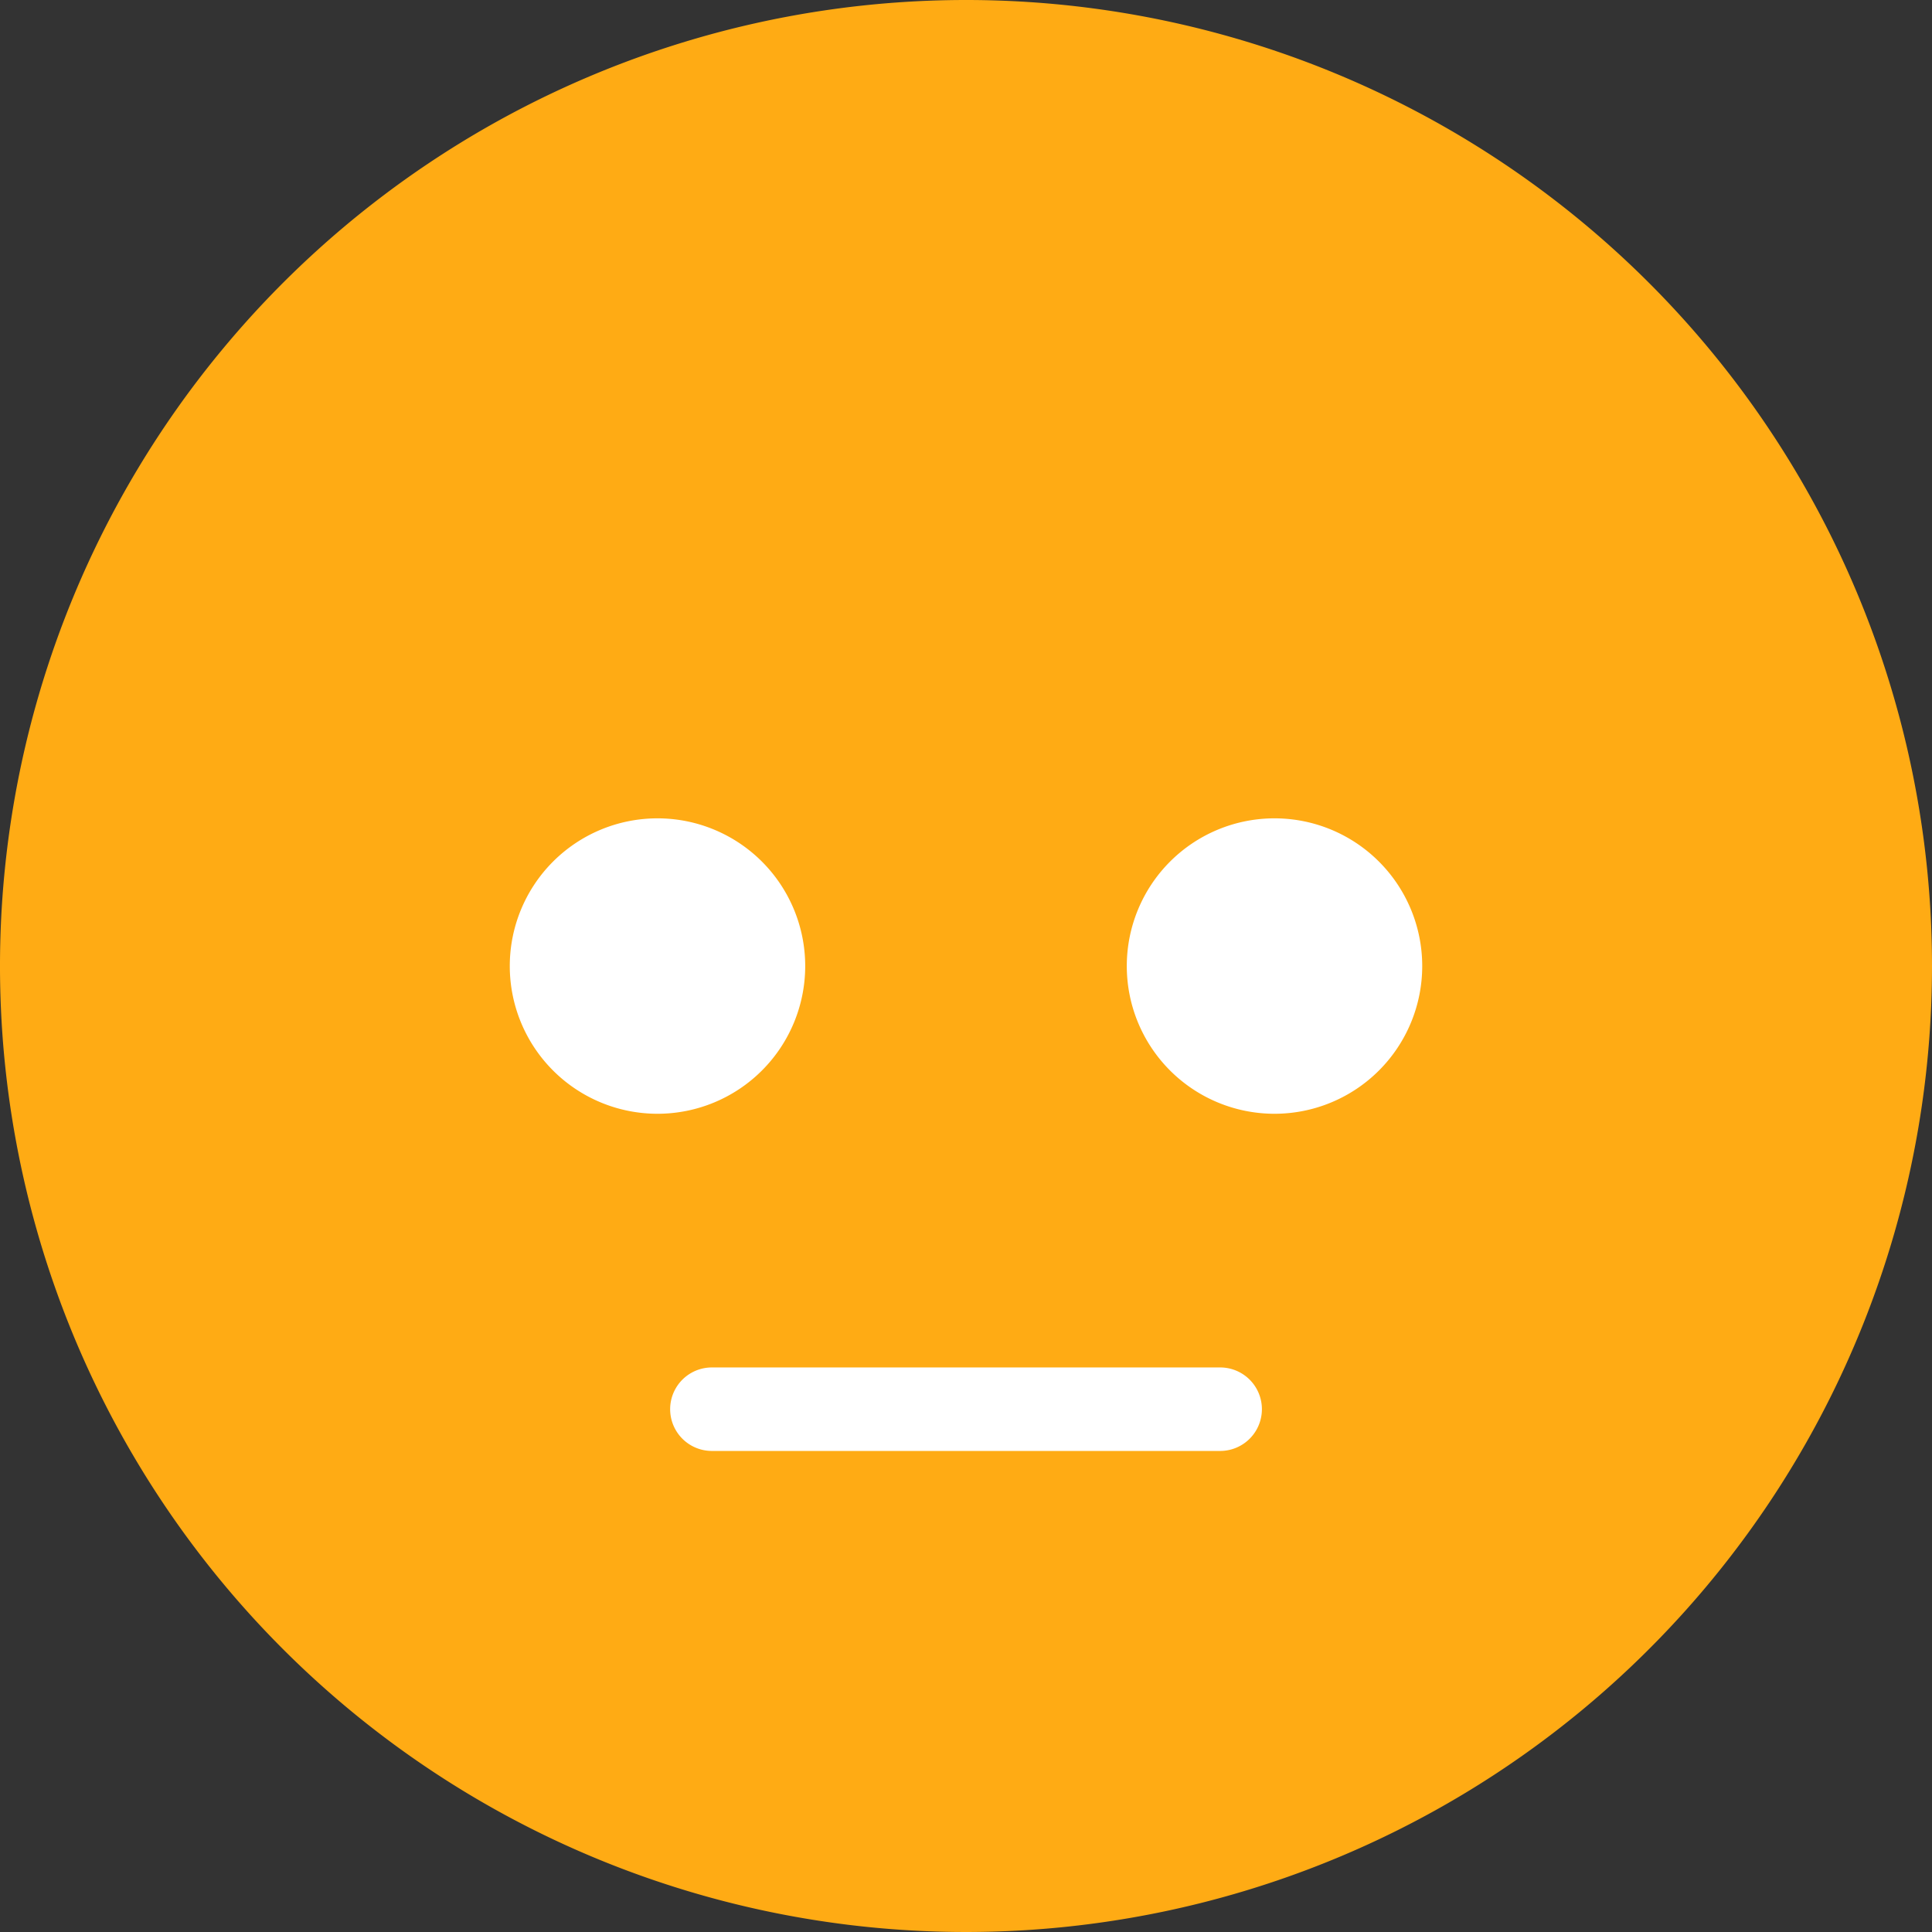 <svg xmlns="http://www.w3.org/2000/svg" width="36.792" height="36.792" viewBox="0 0 36.792 36.792">
  <rect x="0" y="0" width="36.792" height="36.792" fill="#333333" stroke="none"/>
  <g id="icon-normal-selected" transform="translate(0.75 0.75)">
    <path id="Trazado_21" data-name="Trazado 21" d="M899.863,17.646A17.646,17.646,0,1,1,882.217,0a17.646,17.646,0,0,1,17.646,17.646" transform="translate(-864.571)" fill="#ffab14" stroke="#ffab14" stroke-width="1.5"/>
    <path id="Trazado_22" data-name="Trazado 22" d="M966.395,162.1a2.813,2.813,0,1,1-2.813-2.813,2.813,2.813,0,0,1,2.813,2.813" transform="translate(-951.811 -144.453)" fill="#fff"/>
    <path id="Trazado_23" data-name="Trazado 23" d="M1086.945,162.1a2.813,2.813,0,1,0,2.813-2.813,2.813,2.813,0,0,0-2.813,2.813" transform="translate(-1066.237 -144.453)" fill="#fff"/>
    <path id="Trazado_24" data-name="Trazado 24" d="M1004.031,273.175h-9.679a.795.795,0,1,1,0-1.59h9.679a.795.795,0,1,1,0,1.59" transform="translate(-981.545 -246.294)" fill="#fff"/>
  </g>
</svg>
